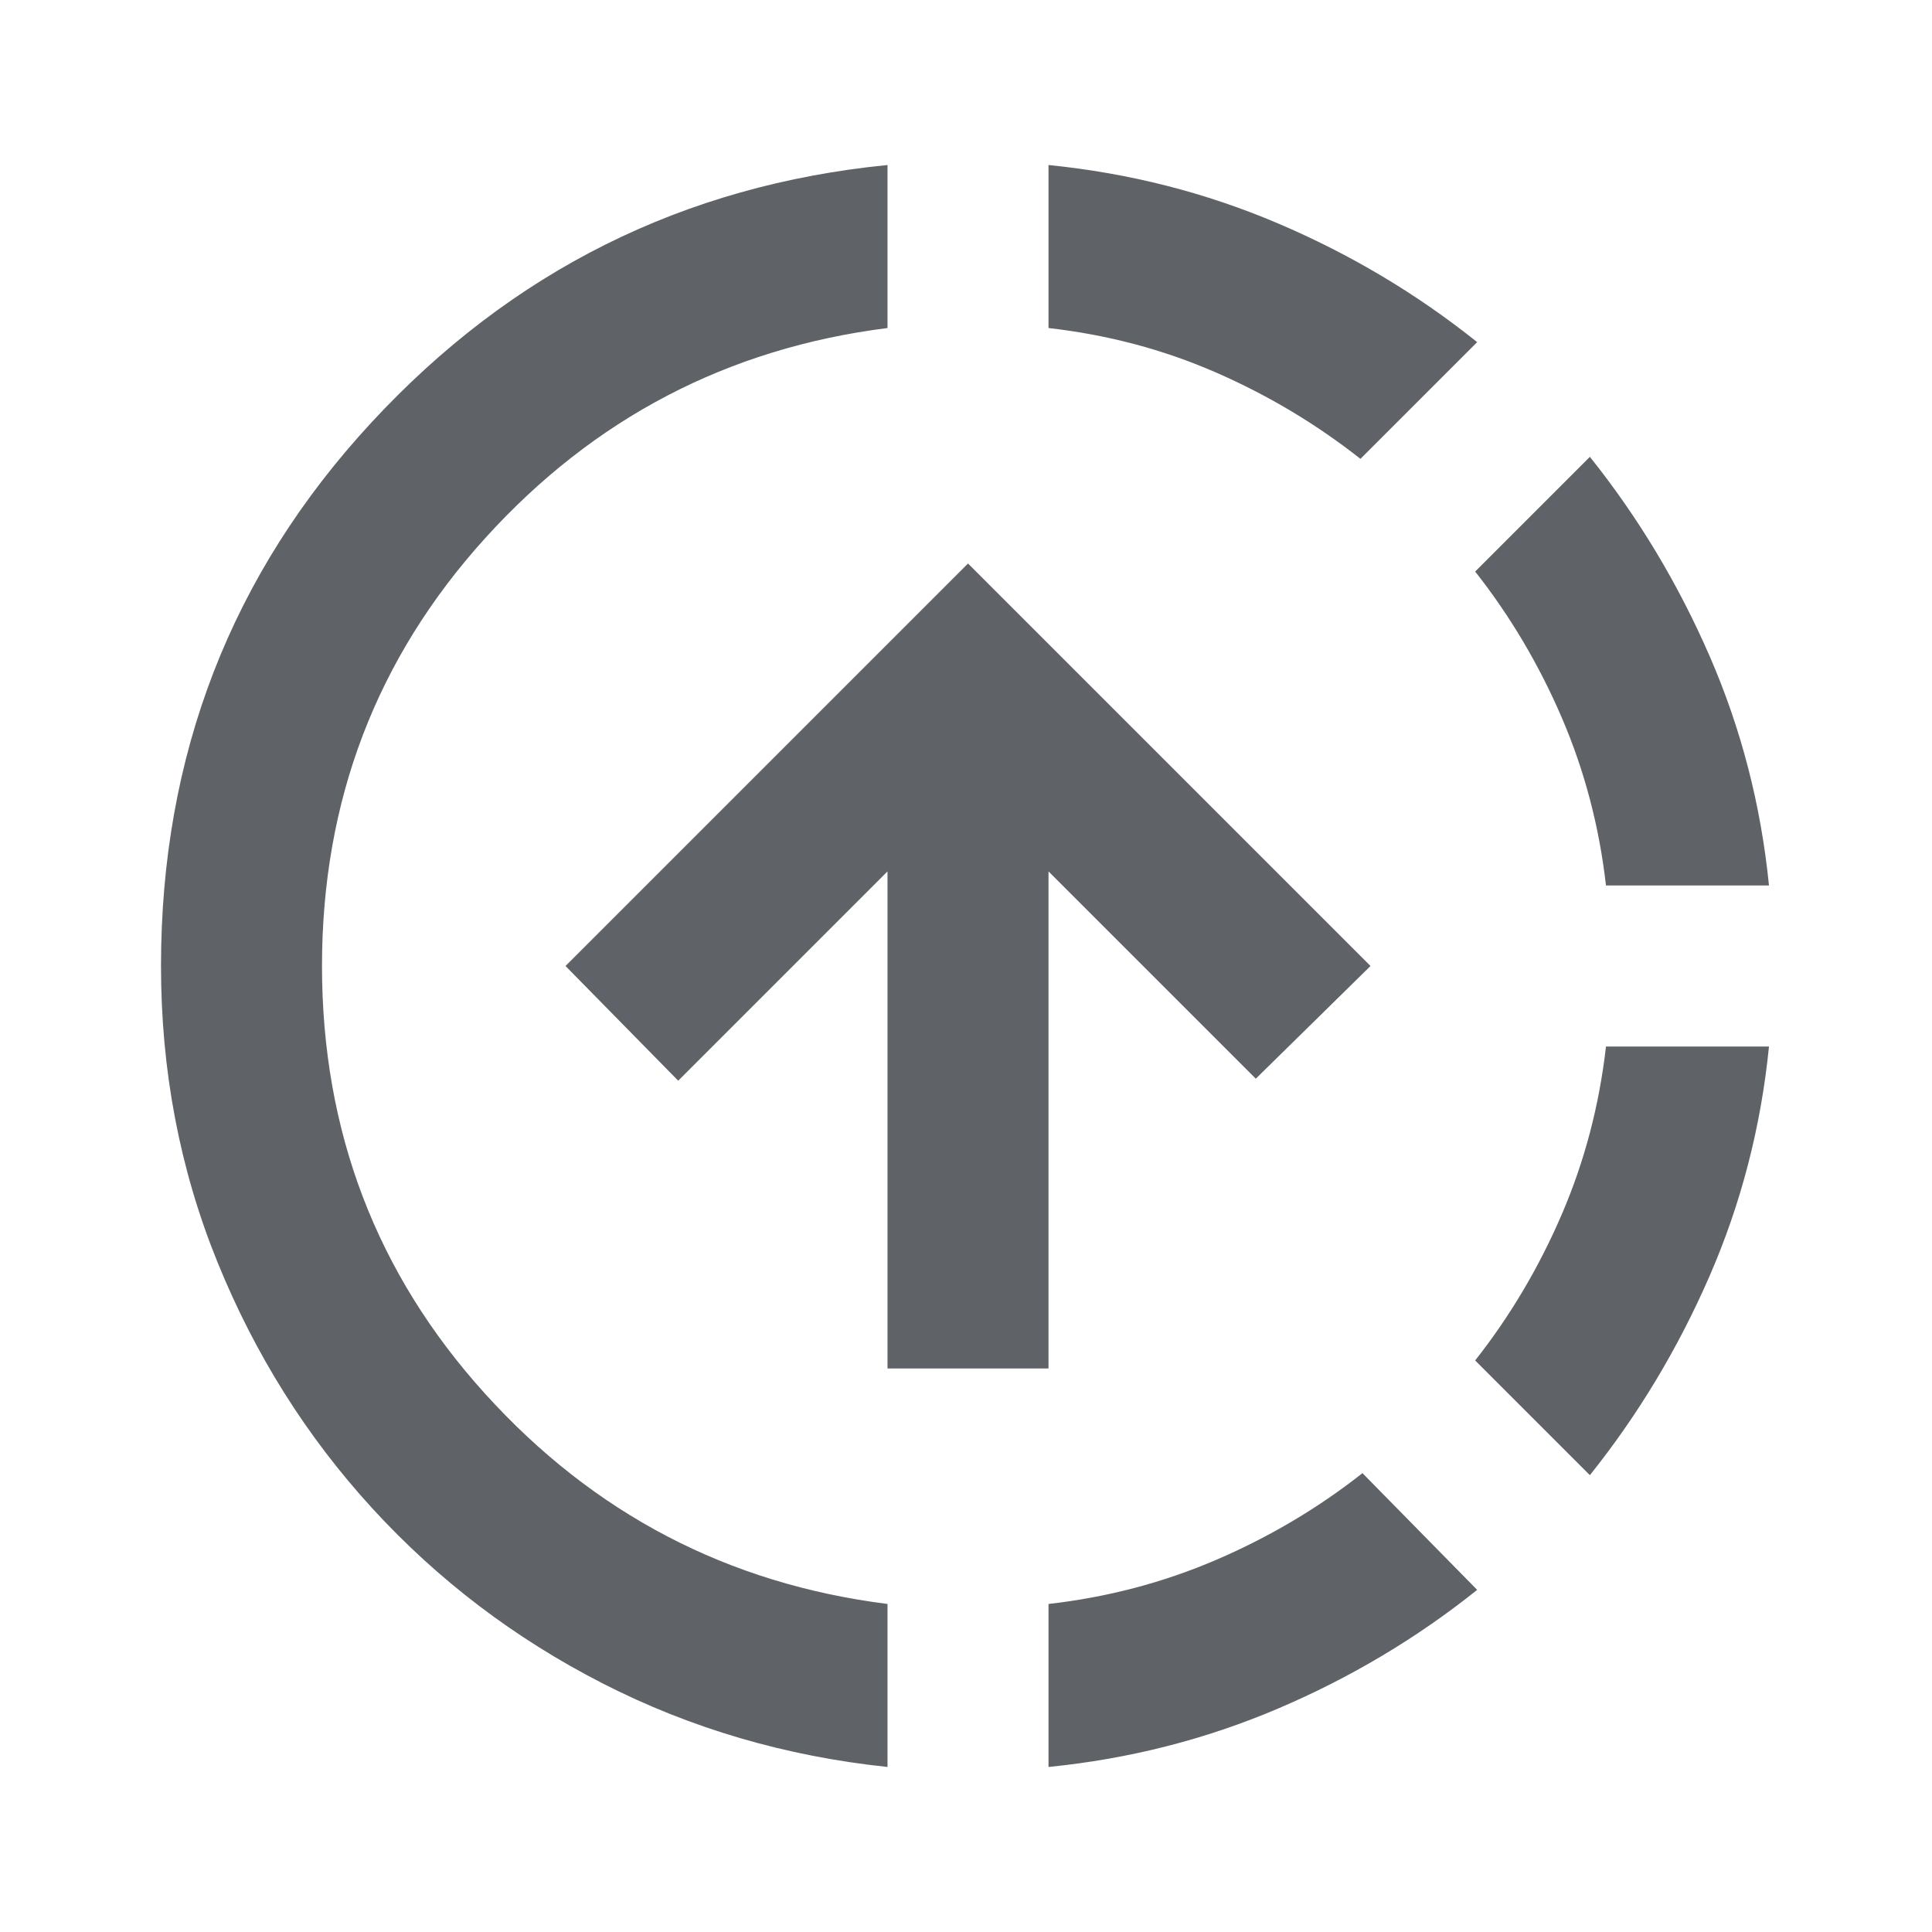 <svg fill="#5f6368" width="24px" viewBox="0 -960 960 960" height="24px" xmlns="http://www.w3.org/2000/svg"><path d="M441-82q-76-8-141.5-41.5t-114.5-87Q136-264 108-333T80-480q0-157 104.5-270T441-878v81q-119 15-200 104.5T160-480q0 123 81 212.5T441-163v81Zm0-198v-247L337-423l-56-57 200-200 200 200-57 56-103-103v247h-80Zm80 198v-81q44-5 83.5-22t72.5-43l57 58q-45 36-99 59T521-82Zm155-650q-33-26-72-43t-83-22v-81q60 6 114 29t99 59l-58 58Zm114 505-57-57q26-33 43-72.5t22-83.5h81q-6 60-29.5 114T790-227Zm8-293q-5-44-22-83.5T733-676l57-57q36 45 59.5 99T879-520h-81Z"></path></svg>